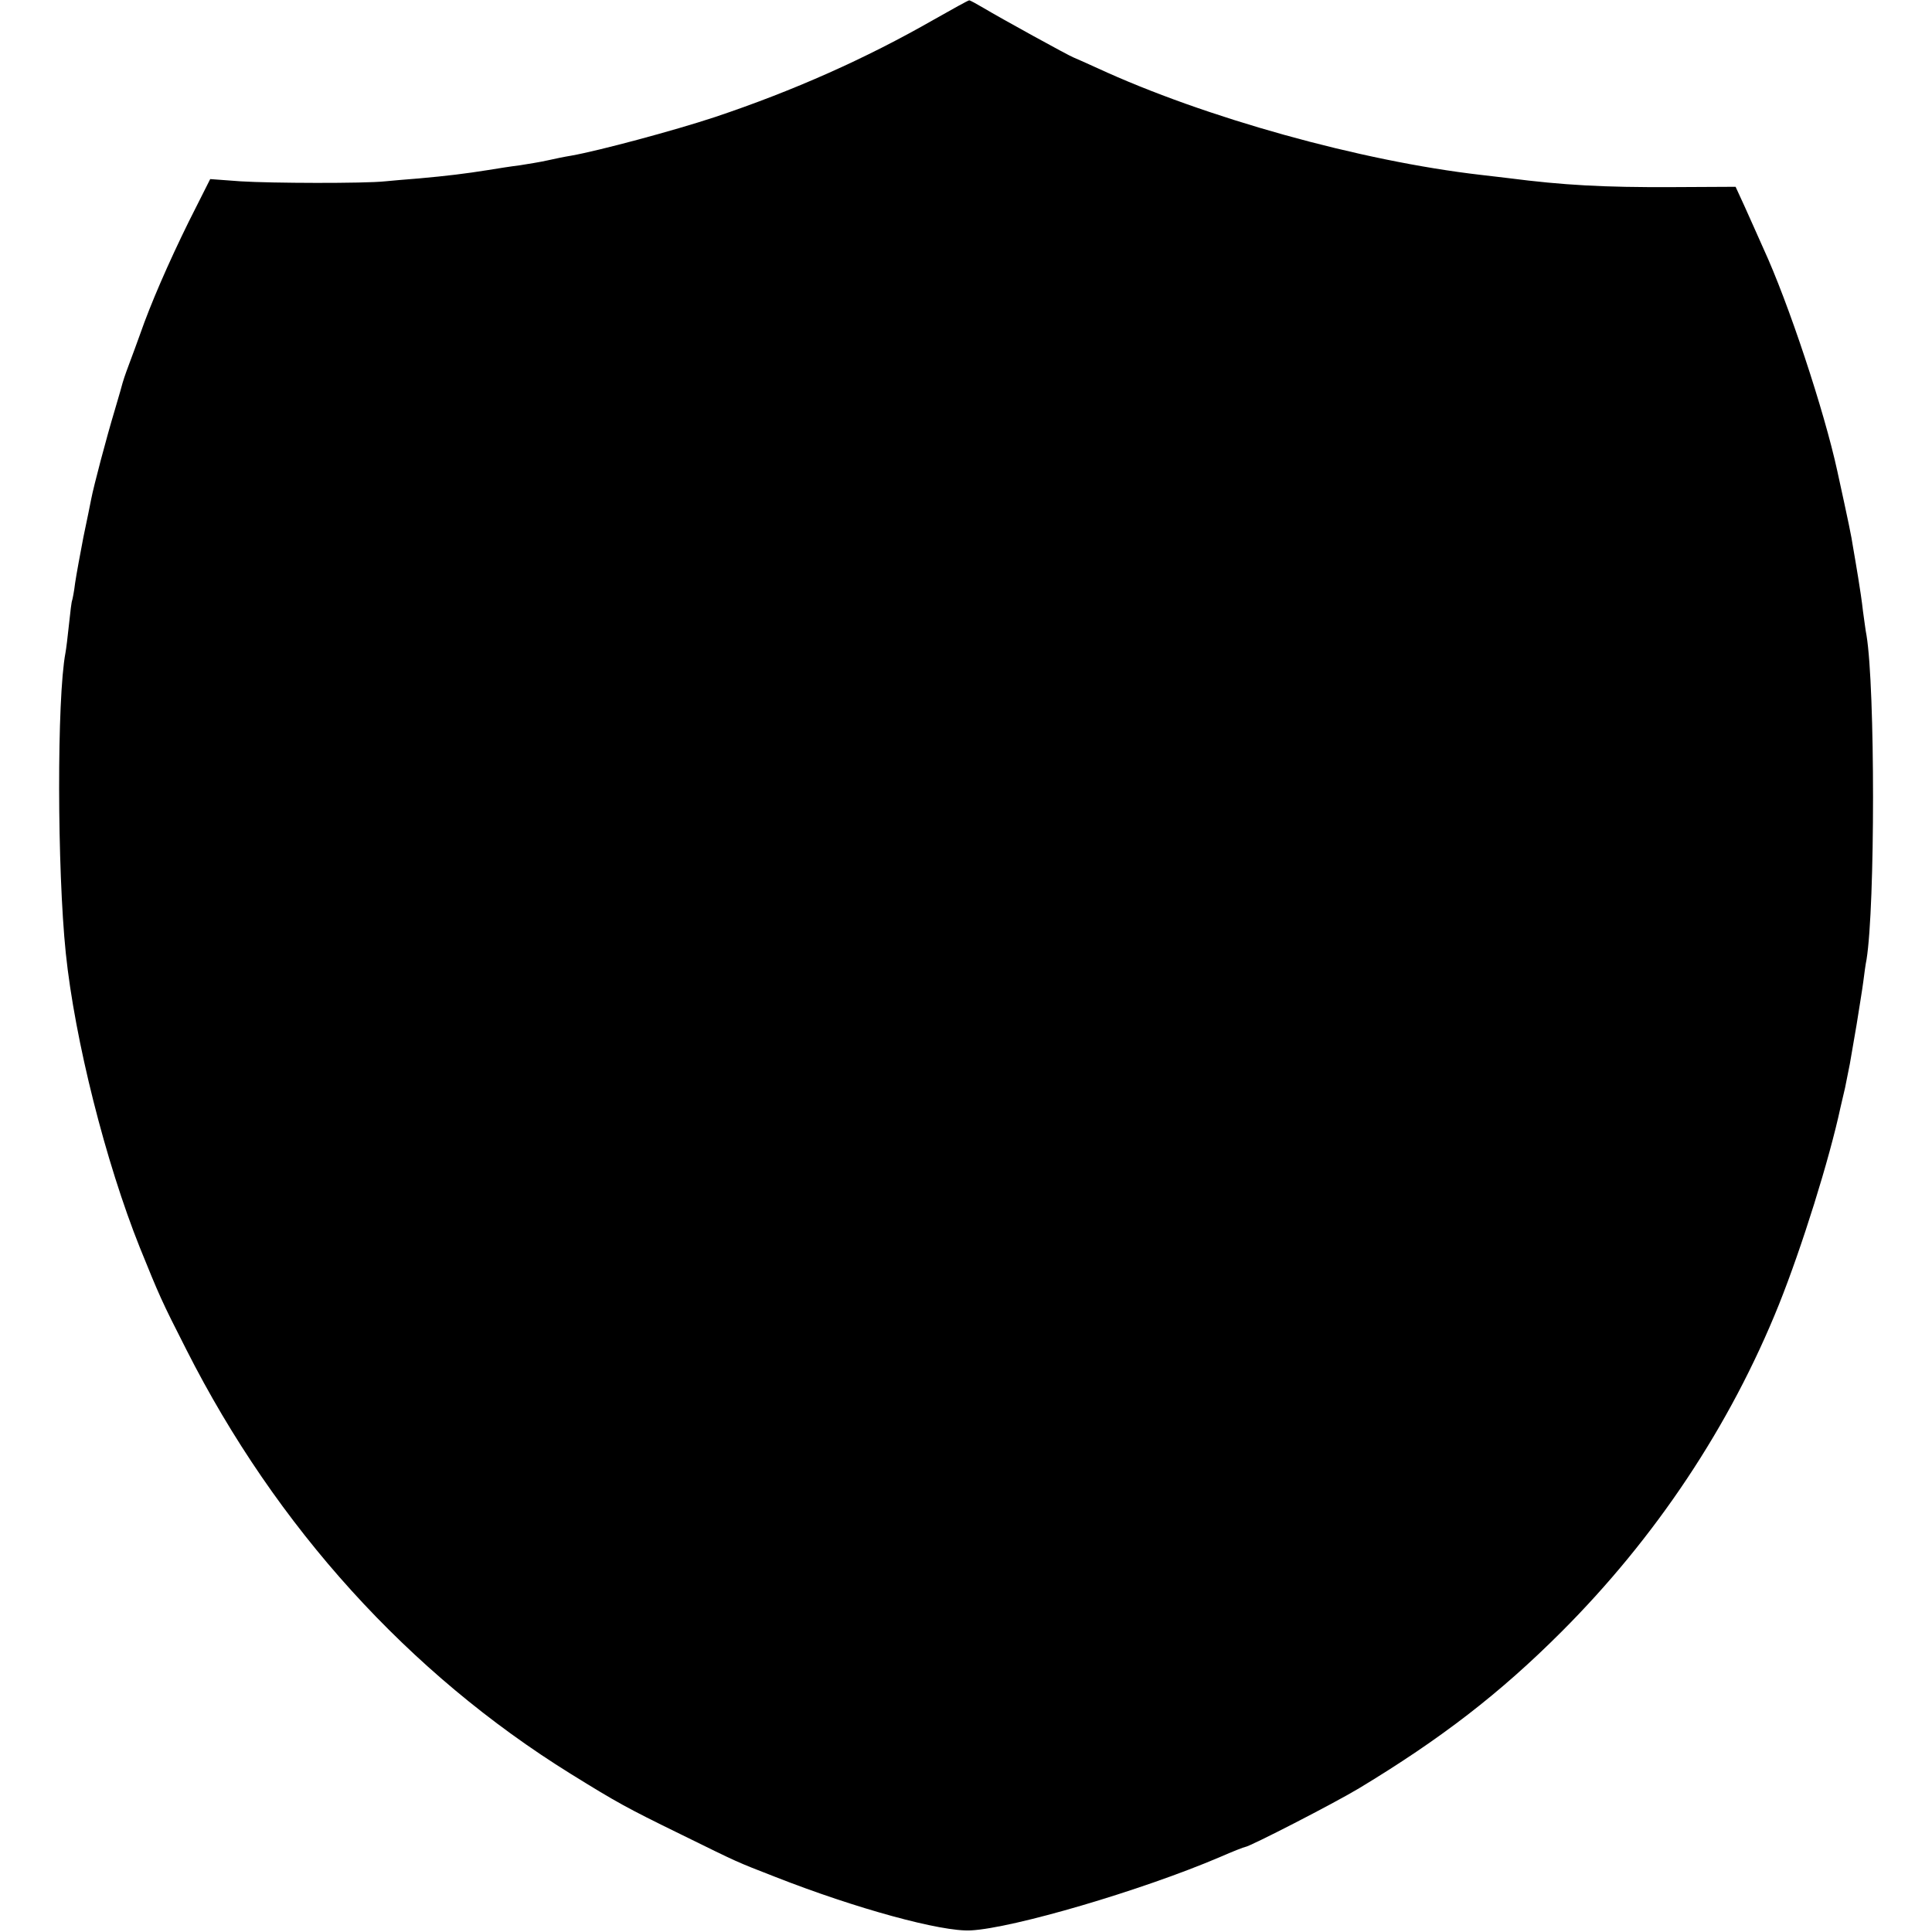 <?xml version="1.0" standalone="no"?>
<!DOCTYPE svg PUBLIC "-//W3C//DTD SVG 20010904//EN"
 "http://www.w3.org/TR/2001/REC-SVG-20010904/DTD/svg10.dtd">
<svg version="1.0" xmlns="http://www.w3.org/2000/svg"
 width="602pt" height="602pt" viewBox="0 0 602 602"
 preserveAspectRatio="xMidYMid meet">
<g transform="translate(0,602) scale(0.1,-0.1)"
fill="#000000" stroke="none">
<path d="M2910 5959 c-213 -122 -438 -222 -683 -304 -127 -42 -362 -105 -447
-120 -19 -3 -53 -10 -75 -15 -22 -5 -60 -11 -85 -15 -25 -3 -70 -10 -100 -15
-69 -11 -126 -18 -215 -26 -38 -3 -86 -7 -105 -9 -66 -7 -355 -6 -450 0 l-95
7 -67 -133 c-64 -130 -119 -257 -151 -349 -9 -25 -25 -69 -36 -98 -11 -29 -19
-54 -19 -55 0 -1 -11 -40 -25 -87 -25 -83 -65 -234 -73 -276 -2 -12 -13 -64
-24 -117 -10 -52 -22 -117 -26 -144 -3 -26 -8 -50 -9 -53 -2 -3 -6 -37 -10
-75 -4 -39 -9 -79 -11 -89 -27 -143 -26 -674 1 -936 28 -270 124 -651 231
-918 60 -148 66 -163 145 -318 280 -553 693 -1008 1197 -1321 142 -88 174
-106 342 -188 187 -92 172 -85 295 -133 252 -99 519 -172 610 -167 132 7 531
124 775 228 41 18 77 32 80 32 14 1 277 136 355 183 255 154 439 296 630 487
294 294 526 642 678 1020 72 180 157 452 192 615 2 8 8 35 14 60 5 25 12 59
15 75 3 17 12 71 21 122 8 51 18 111 21 135 3 24 7 54 10 68 27 168 27 845 0
1010 -3 14 -7 48 -11 75 -3 28 -10 75 -15 105 -5 30 -12 73 -16 95 -5 34 -14
77 -49 237 -41 189 -153 526 -230 693 -17 39 -44 98 -59 132 l-28 61 -197 -1
c-214 -1 -340 6 -511 28 -19 2 -57 7 -85 10 -375 43 -863 179 -1196 333 -35
16 -69 31 -74 33 -14 5 -230 124 -280 154 -22 13 -42 24 -45 24 -3 0 -52 -27
-110 -60z"/>
</g>
</svg>

